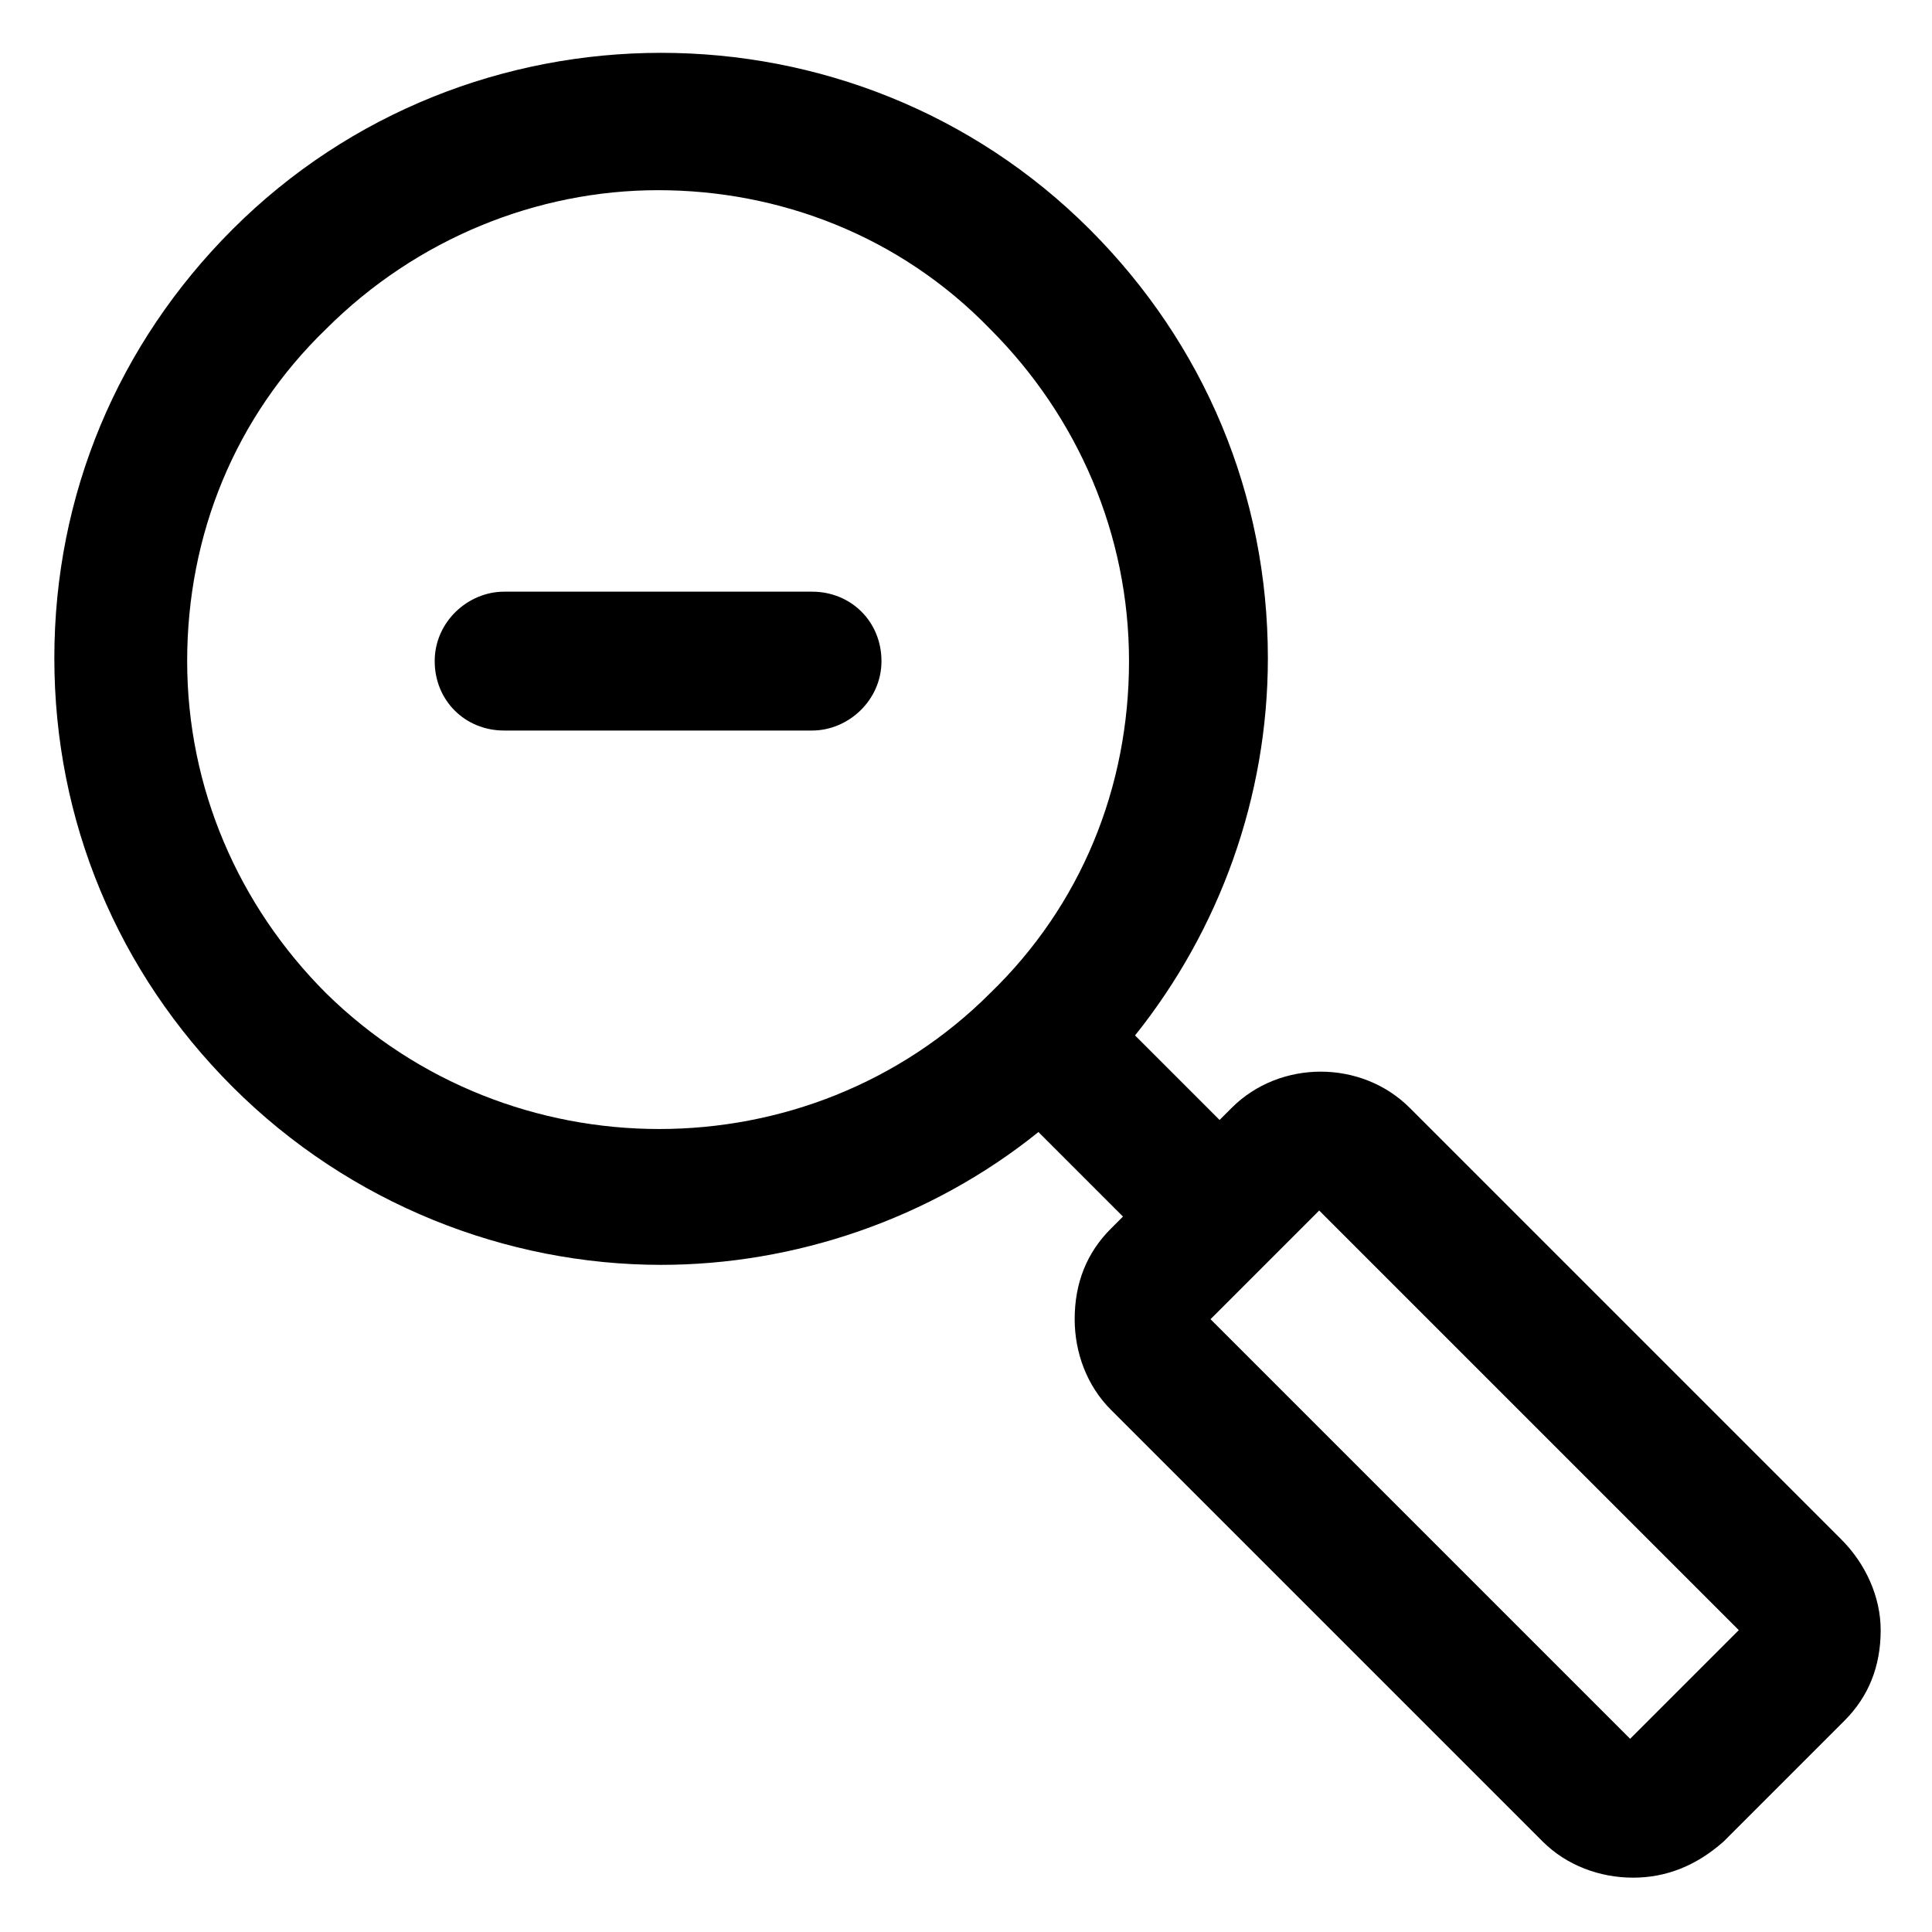 <?xml version="1.0" encoding="utf-8"?>
<!-- Generator: Adobe Illustrator 22.0.0, SVG Export Plug-In . SVG Version: 6.00 Build 0)  -->
<svg version="1.1" id="lni_lni-zoom-out" xmlns="http://www.w3.org/2000/svg" xmlns:xlink="http://www.w3.org/1999/xlink" x="0px"
	 y="0px" viewBox="0 0 64 64" style="enable-background:new 0 0 64 64;" xml:space="preserve">
<g>
	<path d="M61,51L46.7,36.7c-1.6-1.6-4.3-1.6-5.9,0l-0.4,0.4l-2.8-2.8c2.8-3.5,4.4-7.9,4.4-12.5c0-5.4-2.1-10.4-5.9-14.2
		c-7.8-7.8-20.6-7.8-28.4,0c-3.8,3.8-5.9,8.8-5.9,14.2c0,5.4,2.1,10.4,5.9,14.2c3.9,3.9,9.1,5.9,14.2,5.9c4.4,0,8.9-1.5,12.5-4.4
		l2.8,2.8l-0.4,0.4c-0.8,0.8-1.2,1.8-1.2,3c0,1.1,0.4,2.2,1.2,3L51.1,61c0.8,0.8,1.9,1.2,3,1.2s2.1-0.4,3-1.2l4-4v0
		c0.8-0.8,1.2-1.8,1.2-3C62.3,52.9,61.8,51.8,61,51z M10.8,32.9c-2.9-2.9-4.6-6.8-4.6-11c0-4.2,1.6-8.1,4.6-11c3-3,7-4.6,11-4.6
		c4,0,8,1.5,11,4.6c2.9,2.9,4.6,6.8,4.6,11c0,4.2-1.6,8.1-4.6,11C26.8,38.9,16.9,38.9,10.8,32.9z M54,57.6L40.1,43.7l3.6-3.6
		L57.6,54L54,57.6z"/>
	<path d="M26.9,19.6H16.7c-1.2,0-2.3,1-2.3,2.3s1,2.3,2.3,2.3h10.2c1.2,0,2.3-1,2.3-2.3S28.2,19.6,26.9,19.6z"/>
</g>
</svg>
